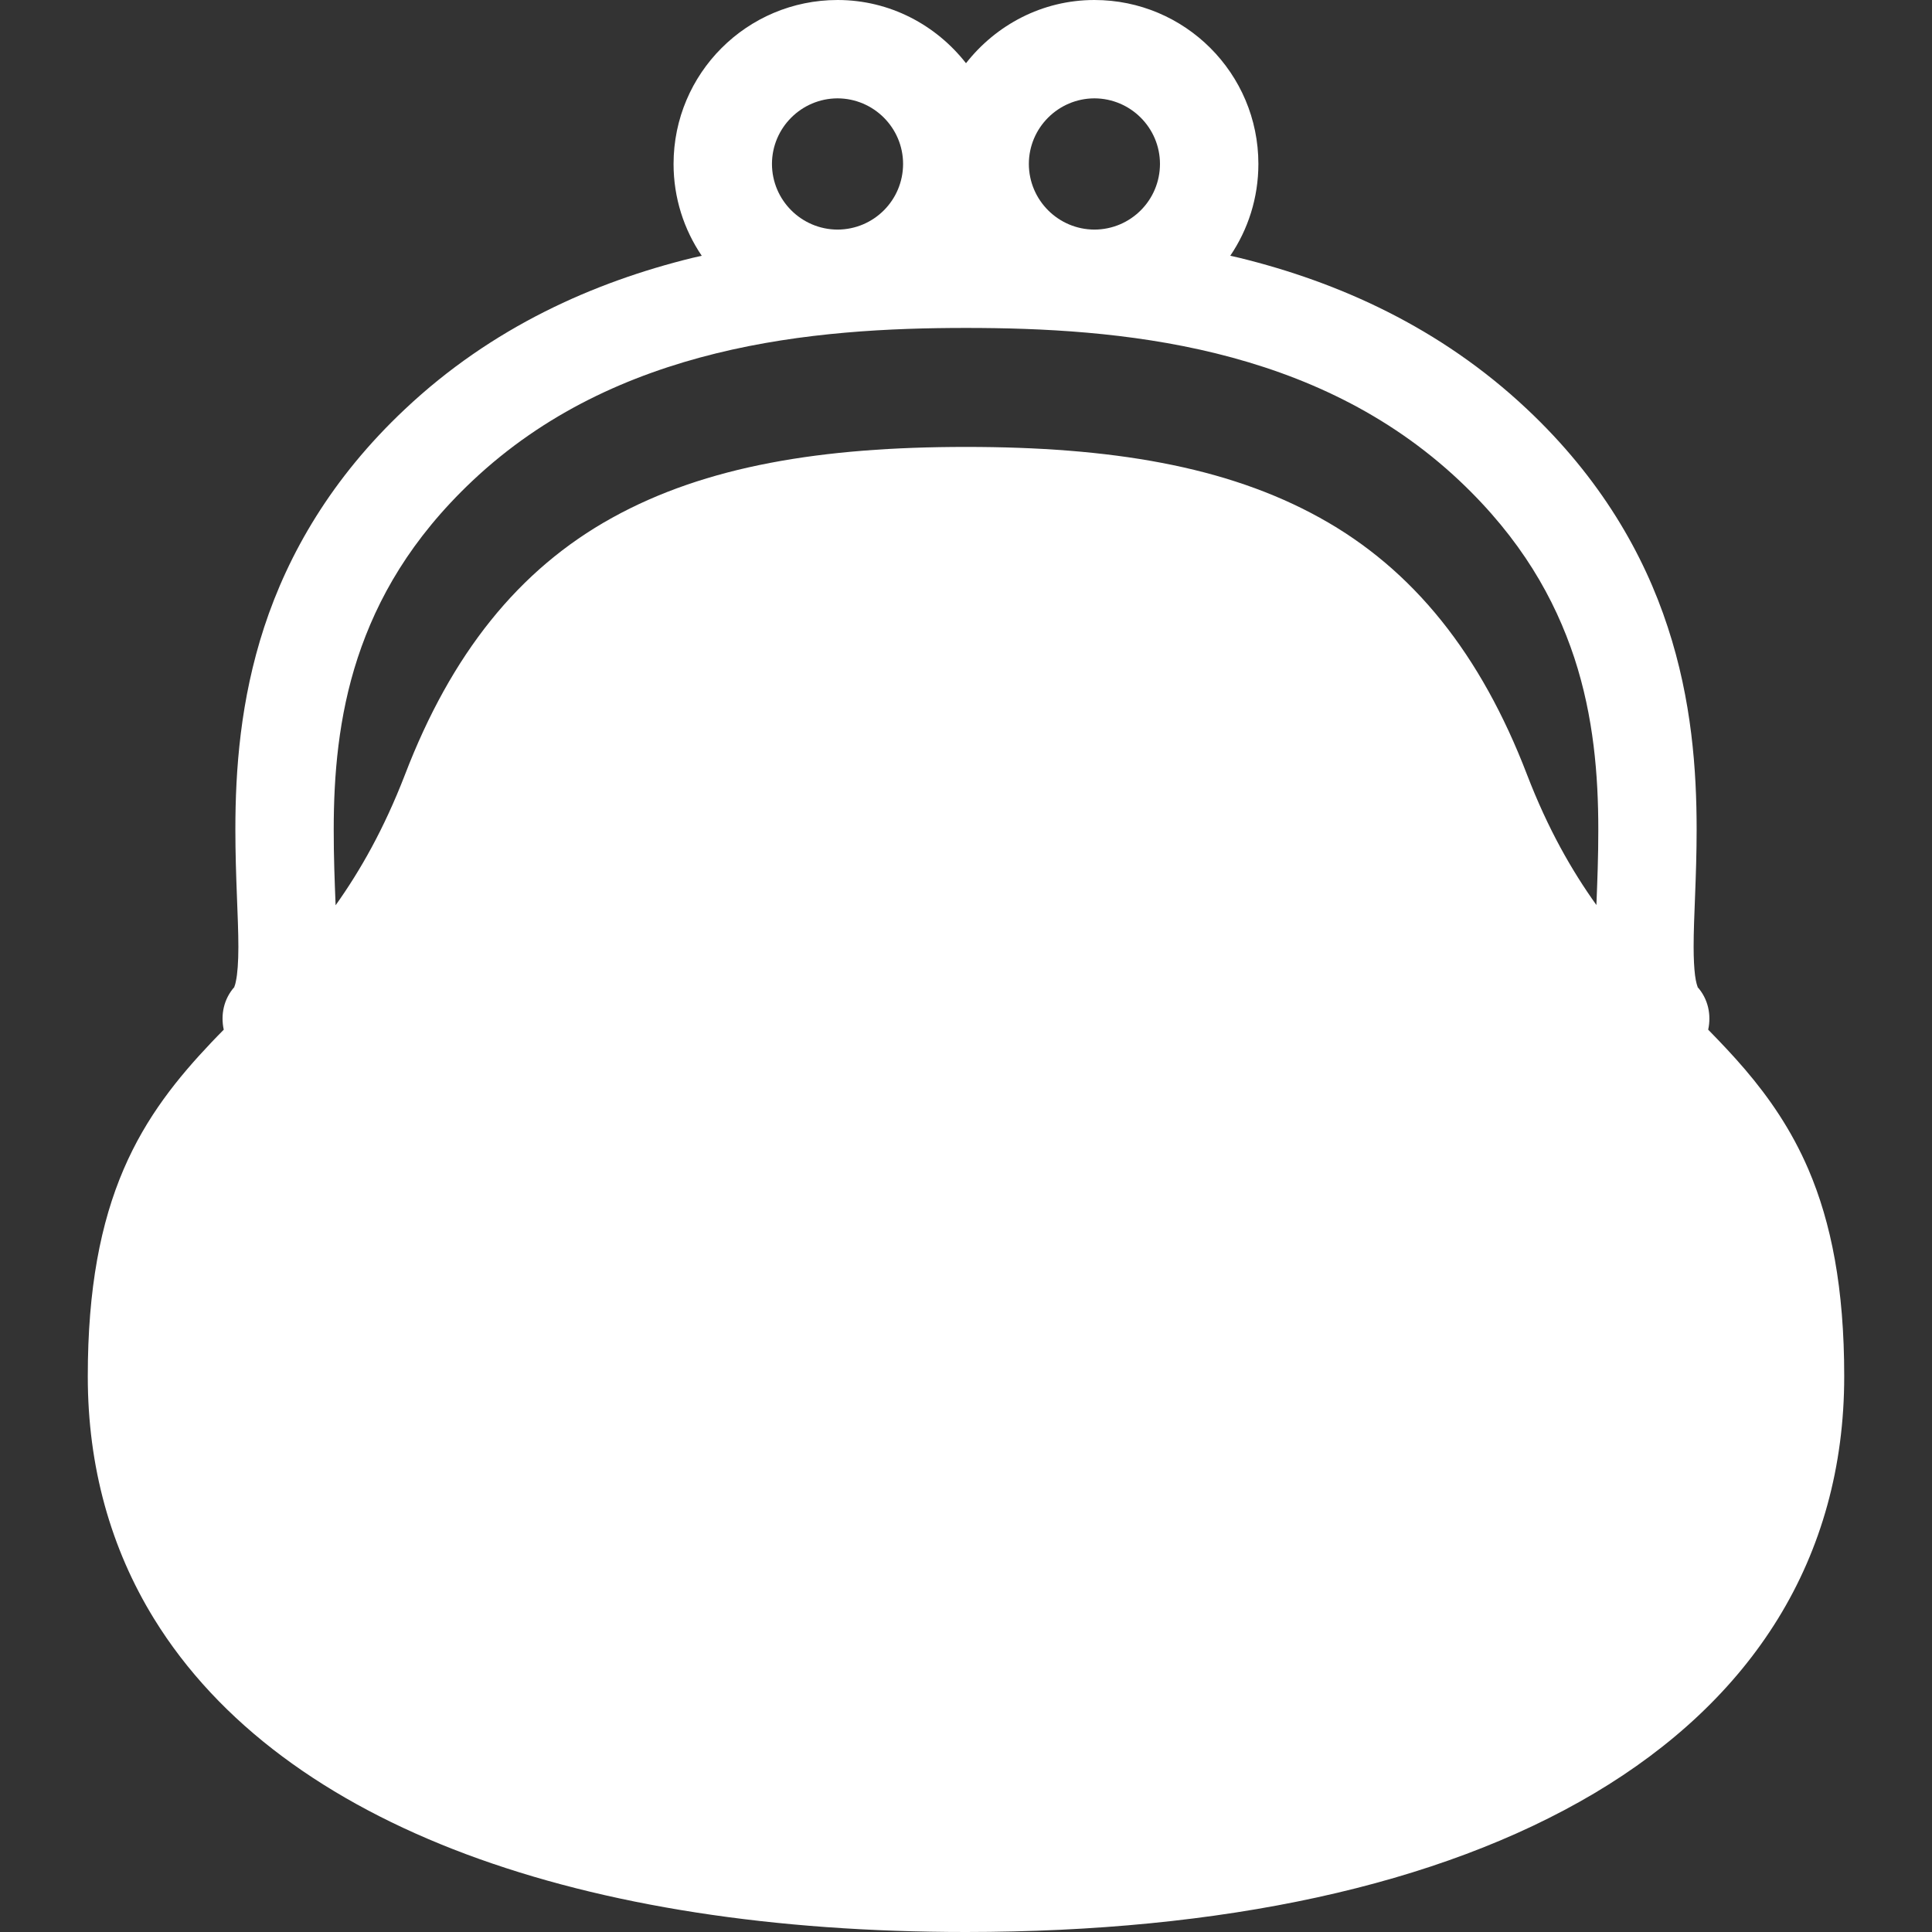 <?xml version="1.0" encoding="utf-8"?>
<!-- Generator: Adobe Illustrator 15.1.0, SVG Export Plug-In . SVG Version: 6.00 Build 0)  -->
<!DOCTYPE svg PUBLIC "-//W3C//DTD SVG 1.1//EN" "http://www.w3.org/Graphics/SVG/1.1/DTD/svg11.dtd">
<svg version="1.1" id="_x32_" xmlns="http://www.w3.org/2000/svg" xmlns:xlink="http://www.w3.org/1999/xlink" x="0px" y="0px"
	 width="512px" height="512px" viewBox="0 0 512 512" style="enable-background:new 0 0 512 512;" xml:space="preserve">
<rect x="0" y="0" width="512" height="512" fill="#333333" stroke="none"/>
<style type="text/css">
<![CDATA[
	.st0{fill:#FFFFFF;}
]]>
</style>
<g>
	<path class="st0" d="M479.25,309.906c-4.516-10.516-10.406-19-16.781-26.469c-3.172-3.719-6.453-7.156-9.781-10.563
		c0.859-3.938,0-8.156-2.859-11.344l0.063-0.031c-0.078-0.125-0.453-1.172-0.688-3.031c-0.234-1.844-0.375-4.438-0.375-7.531
		c-0.016-7.781,0.797-18.625,0.797-31.094c0-15.75-1.297-34.281-7.656-53.656c-6.328-19.375-17.828-39.469-37.313-57.781
		c-23.078-21.719-50.047-33.656-76.141-40.063c-0.844-0.203-1.672-0.359-2.484-0.563c4.703-6.938,7.453-15.313,7.453-24.344
		C333.484,19.469,314.047,0,290.031,0C276.172,0,263.953,6.625,256,16.75C248.063,6.625,235.828,0,221.953,0
		c-24,0.016-43.438,19.438-43.453,43.438c0,9.031,2.766,17.406,7.469,24.344c-0.828,0.203-1.641,0.359-2.484,0.563
		c-26.094,6.406-53.094,18.344-76.141,40.063c-19.5,18.313-30.984,38.422-37.328,57.781c-6.344,19.375-7.641,37.906-7.641,53.656
		c0,12.469,0.797,23.281,0.797,31.063c0,4.063-0.25,7.25-0.641,9.031c-0.156,0.891-0.359,1.406-0.422,1.531l-0.016,0.031
		l0.047,0.031c-2.844,3.188-3.703,7.375-2.844,11.344c-1.094,1.094-2.172,2.219-3.25,3.344
		c-8.813,9.297-17.281,19.641-23.297,33.688c-6.031,14.063-9.5,31.484-9.484,54.844c-0.016,23.969,6.094,45.625,17.547,64.219
		c17.188,27.906,45.953,48.656,82.672,62.391C160.266,505.109,205.234,512,256,512c67.688-0.031,125.078-12.203,166.438-36.719
		c20.656-12.266,37.313-27.719,48.75-46.313c11.453-18.594,17.563-40.25,17.547-64.219
		C488.75,341.391,485.281,323.969,479.25,309.906z M290.031,26.063c9.594,0.031,17.359,7.813,17.375,17.375
		c-0.016,9.625-7.766,17.375-17.375,17.406c-9.578-0.031-17.359-7.813-17.375-17.406C272.672,33.875,280.453,26.094,290.031,26.063z
		 M221.953,26.063c9.594,0.031,17.359,7.813,17.375,17.375c-0.016,9.625-7.766,17.375-17.375,17.406
		c-9.578-0.031-17.359-7.813-17.375-17.406C204.594,33.875,212.375,26.094,221.953,26.063z M423.063,239.844
		c-6.563-9.188-12.828-20.125-18.375-34.531c-12.219-31.875-30.078-54.375-54.906-68.094c-24.797-13.75-55.578-18.781-93.781-18.781
		s-68.969,5.031-93.781,18.781c-24.828,13.719-42.688,36.219-54.906,68.094c-5.563,14.375-11.813,25.375-18.375,34.594
		c-0.25-6.344-0.516-12.938-0.5-20.063c0-14.281,1.219-29.875,6.359-45.531c5.172-15.672,14.109-31.516,30.422-46.906
		c19.094-18,41.531-28.078,64.516-33.75c22.953-5.656,46.281-6.75,66.266-6.75c20,0,43.313,1.094,66.266,6.75
		c22.984,5.672,45.406,15.75,64.516,33.75c16.313,15.391,25.234,31.234,30.422,46.906c5.141,15.656,6.359,31.234,6.359,45.531
		C423.578,226.938,423.313,233.531,423.063,239.844z"/>
</g>
</svg>
